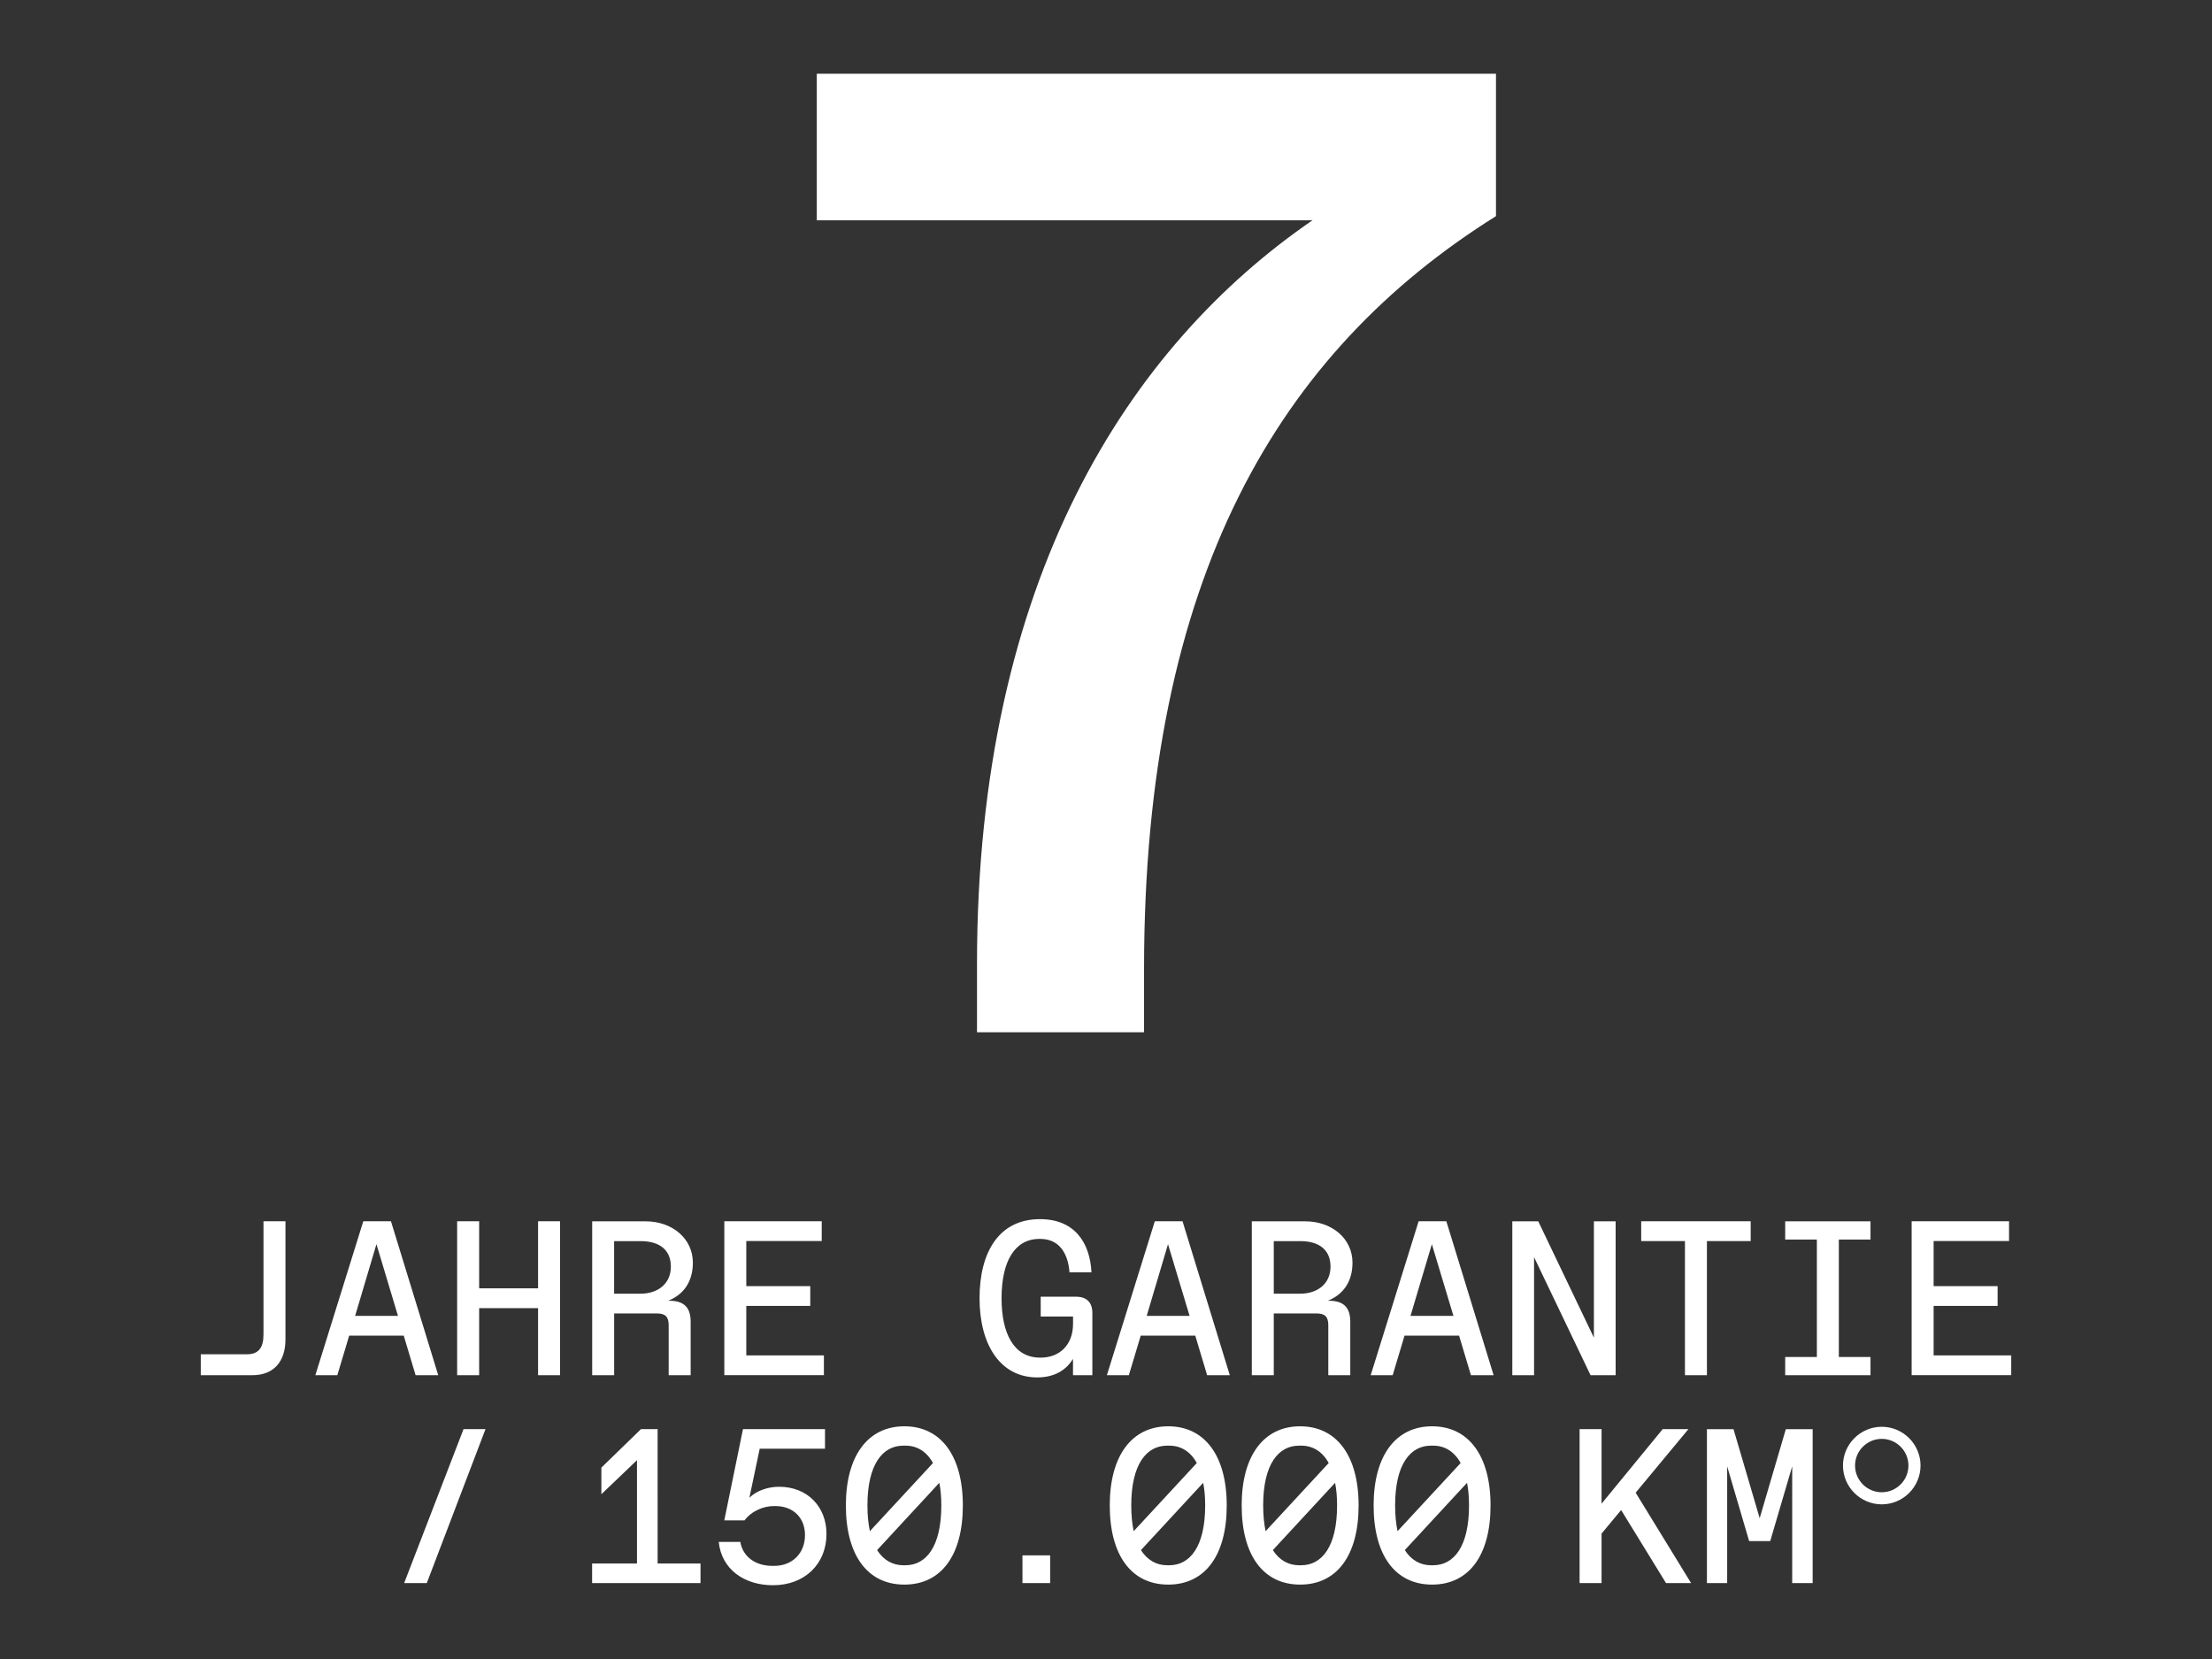 <?xml version="1.0" encoding="UTF-8"?>
<svg xmlns="http://www.w3.org/2000/svg" xmlns:xlink="http://www.w3.org/1999/xlink" version="1.0" id="Layer_1" x="0px" y="0px" viewBox="0 0 600 450" style="enable-background:new 0 0 600 450;" xml:space="preserve">
<rect x="0" y="0" width="600" height="450" fill="#333333" stroke="none"/>
<style type="text/css">
	.st0{fill:#FFFFFF;}
</style>
<g>
	<path class="st0" d="M477.31,411.81l-7.1-24.15H463v41.75h5.49v-31.67l5.96,20.28h5.72l5.96-20.28v31.67h5.55v-41.75h-7.28   L477.31,411.81z M458.7,429.4l-15.03-24.51l14.31-17.24h-6.98l-16.58,20.22v-20.22h-5.96v41.75h5.96v-13.42l5.31-6.38l12.17,19.8   H458.7z M388.15,424.57c-2.8,0-5.31-1.31-7.1-4.11l16.88-18.25c0.36,1.79,0.54,3.82,0.54,6.14c0,11.33-4.23,16.22-9.72,16.22   H388.15z M388.74,392.13c3.04,0,5.67,1.49,7.46,4.71l-17.12,18.49c-0.42-2.03-0.66-4.29-0.66-6.98c0-11.33,4.23-16.22,9.72-16.22   H388.74z M388.45,386.88c-9.9,0-15.86,7.99-15.86,21.47s5.84,21.47,15.86,21.47c10.02,0,15.86-7.99,15.86-21.47   S398.35,386.88,388.45,386.88 M352.36,424.57c-2.8,0-5.31-1.31-7.1-4.11l16.88-18.25c0.36,1.79,0.54,3.82,0.54,6.14   c0,11.33-4.23,16.22-9.72,16.22H352.36z M352.96,392.13c3.04,0,5.67,1.49,7.45,4.71l-17.12,18.49c-0.42-2.03-0.66-4.29-0.66-6.98   c0-11.33,4.23-16.22,9.72-16.22H352.96z M352.66,386.88c-9.9,0-15.86,7.99-15.86,21.47s5.84,21.47,15.86,21.47   c10.02,0,15.86-7.99,15.86-21.47S362.56,386.88,352.66,386.88 M316.58,424.57c-2.8,0-5.31-1.31-7.1-4.11l16.88-18.25   c0.36,1.79,0.54,3.82,0.54,6.14c0,11.33-4.23,16.22-9.72,16.22H316.58z M317.18,392.13c3.04,0,5.67,1.49,7.45,4.71l-17.12,18.49   c-0.42-2.03-0.66-4.29-0.66-6.98c0-11.33,4.23-16.22,9.72-16.22H317.18z M316.88,386.88c-9.9,0-15.86,7.99-15.86,21.47   s5.84,21.47,15.86,21.47c10.02,0,15.87-7.99,15.87-21.47S326.78,386.88,316.88,386.88 M284.85,421.89h-7.51v7.51h7.51V421.89z    M245.01,424.57c-2.8,0-5.31-1.31-7.1-4.11l16.88-18.25c0.36,1.79,0.54,3.82,0.54,6.14c0,11.33-4.23,16.22-9.72,16.22H245.01z    M245.61,392.13c3.04,0,5.67,1.49,7.46,4.71l-17.12,18.49c-0.42-2.03-0.66-4.29-0.66-6.98c0-11.33,4.23-16.22,9.72-16.22H245.61z    M245.31,386.88c-9.9,0-15.87,7.99-15.87,21.47s5.85,21.47,15.87,21.47c10.02,0,15.86-7.99,15.86-21.47   S255.21,386.88,245.31,386.88 M211.32,403.28c-3.1,0-6.2,1.13-8.05,2.98l2.8-13.3h17.71v-5.31h-22.25l-5.07,24.75h5.49   c1.97-2.62,5.25-3.88,7.93-3.88h0.48c4.65,0,7.99,3.04,7.99,7.87c0,4.95-3.46,8.35-8.35,8.35h-0.48c-4.47,0-7.99-2.33-8.71-6.5   h-5.85c0.72,7.34,6.8,11.75,14.73,11.75c8.53,0,14.49-5.73,14.49-13.9C224.2,408.77,219.07,403.28,211.32,403.28 M178.39,387.65   h-4.53l-10.74,10.44v7.22l9.66-9.24v28.03h-12.17v5.31h29.4v-5.31h-11.63V387.65z M115.77,429.4l15.92-41.75h-5.96l-16.1,41.75   H115.77z"></path>
	<path class="st0" d="M545.54,373.02v-5.37h-21.05v-13.42h17.36v-5.37h-17.36v-12.23h20.46v-5.37h-26.42v41.75H545.54z    M507.37,331.28h-23.14v4.95h8.59v31.85h-8.59v4.95h23.14v-4.95h-8.59v-31.85h8.59V331.28z M463,373.02v-36.38h11.87v-5.37h-29.7   v5.37h11.87v36.38H463z M432.34,362.83l-15.09-31.55h-7.04v41.75h5.9V341l15.33,32.03h6.8v-41.75h-5.9V362.83z M388.39,337.48   l5.85,19.44H382.6L388.39,337.48z M405.14,373.02l-12.82-41.75h-7.52l-13,41.75h5.96l3.22-10.74h14.79l3.22,10.74H405.14z    M345.51,350.9v-14.25h7.16c5.25,0,8.23,2.45,8.23,6.92c0,4.59-3.46,7.34-8.23,7.34H345.51z M360.18,352.81   c4.23-1.67,6.68-5.25,6.68-10.32c0-6.5-5.55-11.21-12.82-11.21h-14.49v41.75h5.96v-16.76h11.57c2.33,0,3.22,0.9,3.22,3.22v13.54   h5.96v-14.49c0-3.76-1.67-5.72-5.79-5.72H360.18z M316.82,337.48l5.85,19.44h-11.63L316.82,337.48z M333.58,373.02l-12.82-41.75   h-7.52l-13,41.75h5.96l3.22-10.74h14.79l3.22,10.74H333.58z M281.33,373.62c4.95,0,7.93-2.15,9.72-5.01v4.41h5.25v-16.88   c0-2.86-1.55-4.41-4.41-4.41h-9.6v5.37h8.77v1.97c0,5.9-3.82,9.18-8.71,9.18h-0.24c-7.16,0-10.44-6.62-10.44-16.1   c0-10.02,3.58-16.1,10.26-16.1h0.24c4.95,0,7.51,3.64,7.93,9.07h5.96c-0.42-8.17-4.65-14.43-13.96-14.43   c-11.09,0-16.4,8.89-16.4,21.47C265.71,364.91,271.43,373.62,281.33,373.62 M223.48,373.02v-5.37h-21.05v-13.42h17.35v-5.37h-17.35   v-12.23h20.46v-5.37h-26.42v41.75H223.48z M166.58,350.9v-14.25h7.16c5.25,0,8.23,2.45,8.23,6.92c0,4.59-3.46,7.34-8.23,7.34   H166.58z M181.26,352.81c4.24-1.67,6.68-5.25,6.68-10.32c0-6.5-5.55-11.21-12.82-11.21h-14.49v41.75h5.96v-16.76h11.57   c2.33,0,3.22,0.9,3.22,3.22v13.54h5.96v-14.49c0-3.76-1.67-5.72-5.79-5.72H181.26z M129.97,373.02v-18.19h15.98v18.19h5.96v-41.75   h-5.96v18.19h-15.98v-18.19H124v41.75H129.97z M102.11,337.48l5.84,19.44H96.33L102.11,337.48z M118.87,373.02l-12.82-41.75h-7.51   l-13,41.75h5.96l3.22-10.74h14.79l3.22,10.74H118.87z M68.48,373.02c5.55,0,8.95-3.46,8.95-9.72v-32.03h-5.96v30.71   c0,3.58-1.31,5.37-4.53,5.37H54.46v5.67H68.48z"></path>
	<path class="st0" d="M221.55,20h184.23v38.63c-58.69,36.77-95.46,97.68-95.46,204.28v17.09h-45.31v-18.57   c0-104.37,41.23-167.51,91-201.68H221.55V20z"></path>
	<path class="st0" d="M510.42,404.77c-3.99,0-7.24-3.25-7.24-7.24s3.25-7.24,7.24-7.24c3.99,0,7.24,3.25,7.24,7.24   S514.41,404.77,510.42,404.77 M510.42,408.05c5.79,0,10.52-4.73,10.52-10.52c0-5.79-4.73-10.52-10.52-10.52   s-10.52,4.73-10.52,10.52C499.9,403.32,504.63,408.05,510.42,408.05"></path>
</g>
</svg>

